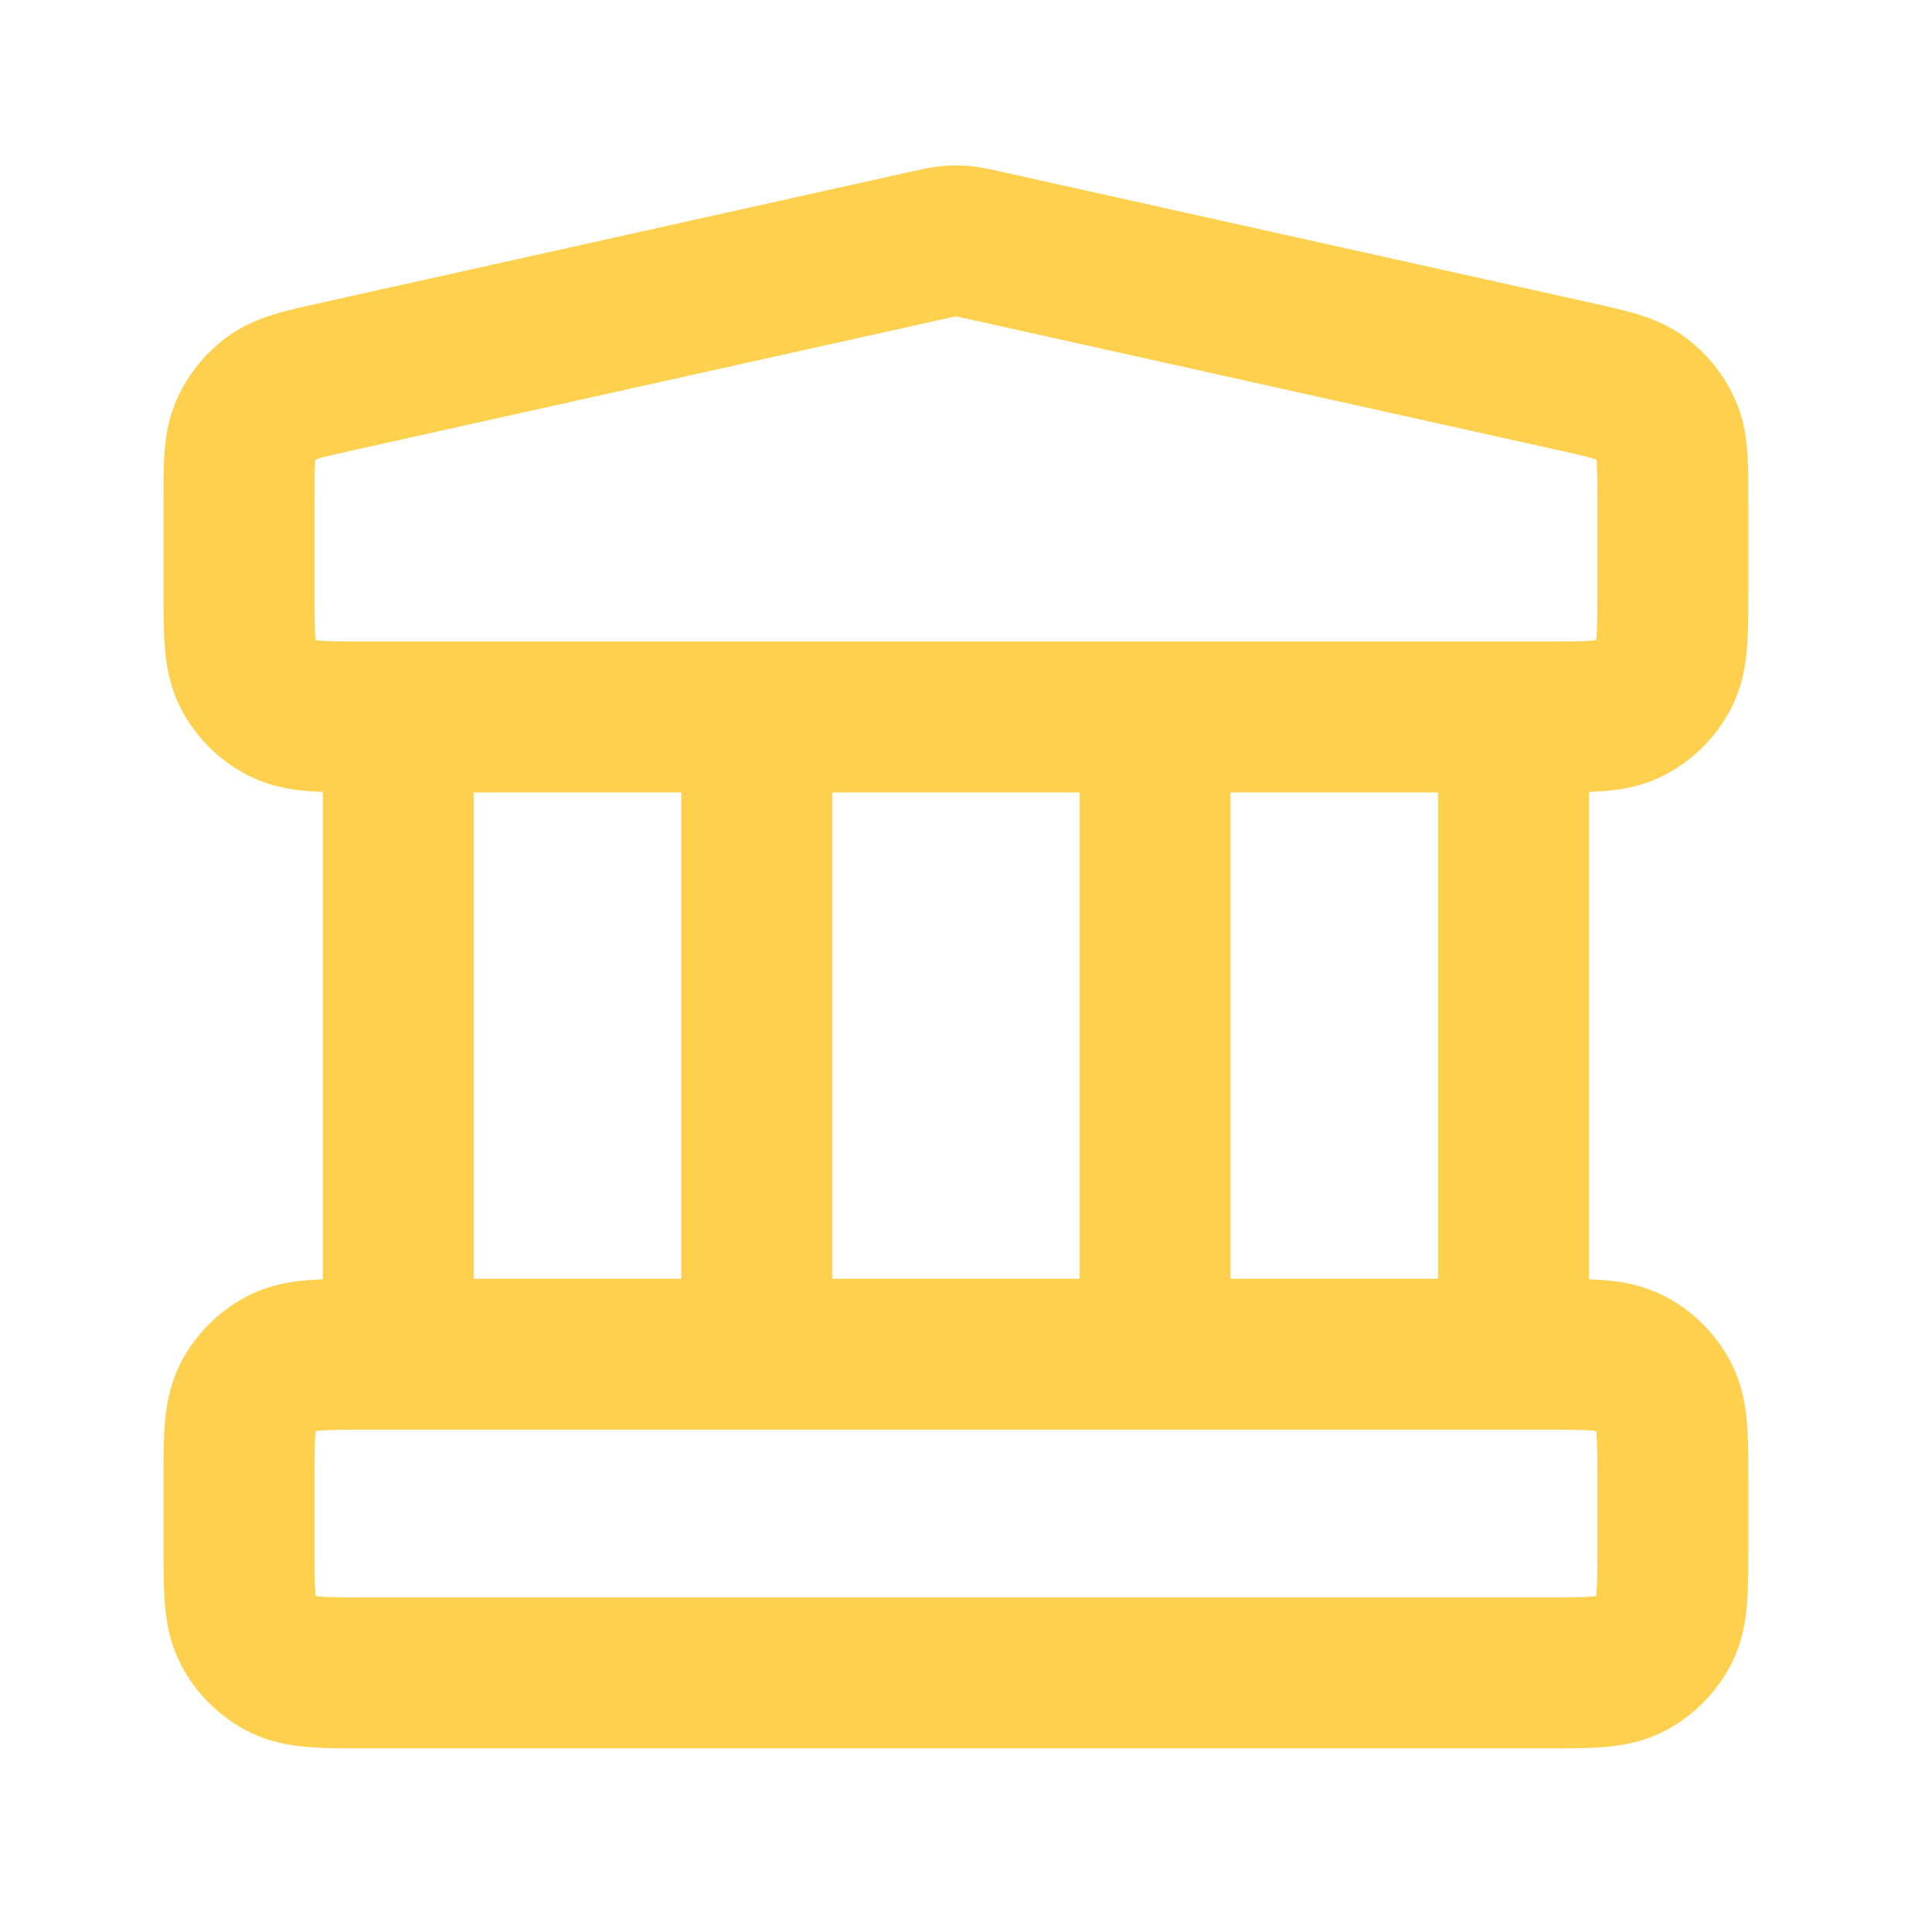 <?xml version="1.0" encoding="UTF-8"?> <svg xmlns="http://www.w3.org/2000/svg" width="48" height="48" viewBox="0 0 48 48" fill="none"><path d="M9.896 17.813V33.646M18.802 17.813V33.646M28.698 17.813V33.646M37.604 17.813V33.646M5.938 36.813L5.938 38.396C5.938 39.504 5.938 40.059 6.153 40.482C6.343 40.854 6.646 41.157 7.018 41.347C7.442 41.563 7.996 41.563 9.104 41.563H38.396C39.504 41.563 40.059 41.563 40.482 41.347C40.854 41.157 41.157 40.854 41.347 40.482C41.562 40.059 41.562 39.504 41.562 38.396V36.813C41.562 35.704 41.562 35.15 41.347 34.727C41.157 34.354 40.854 34.051 40.482 33.862C40.059 33.646 39.504 33.646 38.396 33.646H9.104C7.996 33.646 7.442 33.646 7.018 33.862C6.646 34.051 6.343 34.354 6.153 34.727C5.938 35.15 5.938 35.704 5.938 36.813ZM23.063 6.09L8.417 9.345C7.532 9.541 7.09 9.64 6.76 9.878C6.468 10.088 6.24 10.373 6.098 10.703C5.938 11.076 5.938 11.53 5.938 12.436L5.938 14.646C5.938 15.754 5.938 16.308 6.153 16.732C6.343 17.104 6.646 17.407 7.018 17.597C7.442 17.813 7.996 17.813 9.104 17.813H38.396C39.504 17.813 40.059 17.813 40.482 17.597C40.854 17.407 41.157 17.104 41.347 16.732C41.562 16.309 41.562 15.754 41.562 14.646V12.436C41.562 11.53 41.562 11.076 41.402 10.703C41.26 10.373 41.032 10.088 40.74 9.878C40.41 9.64 39.968 9.541 39.083 9.345L24.437 6.09C24.181 6.033 24.052 6.005 23.923 5.993C23.808 5.983 23.692 5.983 23.577 5.993C23.448 6.005 23.319 6.033 23.063 6.09Z" stroke="#FFD04E" stroke-width="3.75" stroke-linecap="round" stroke-linejoin="round"></path></svg> 